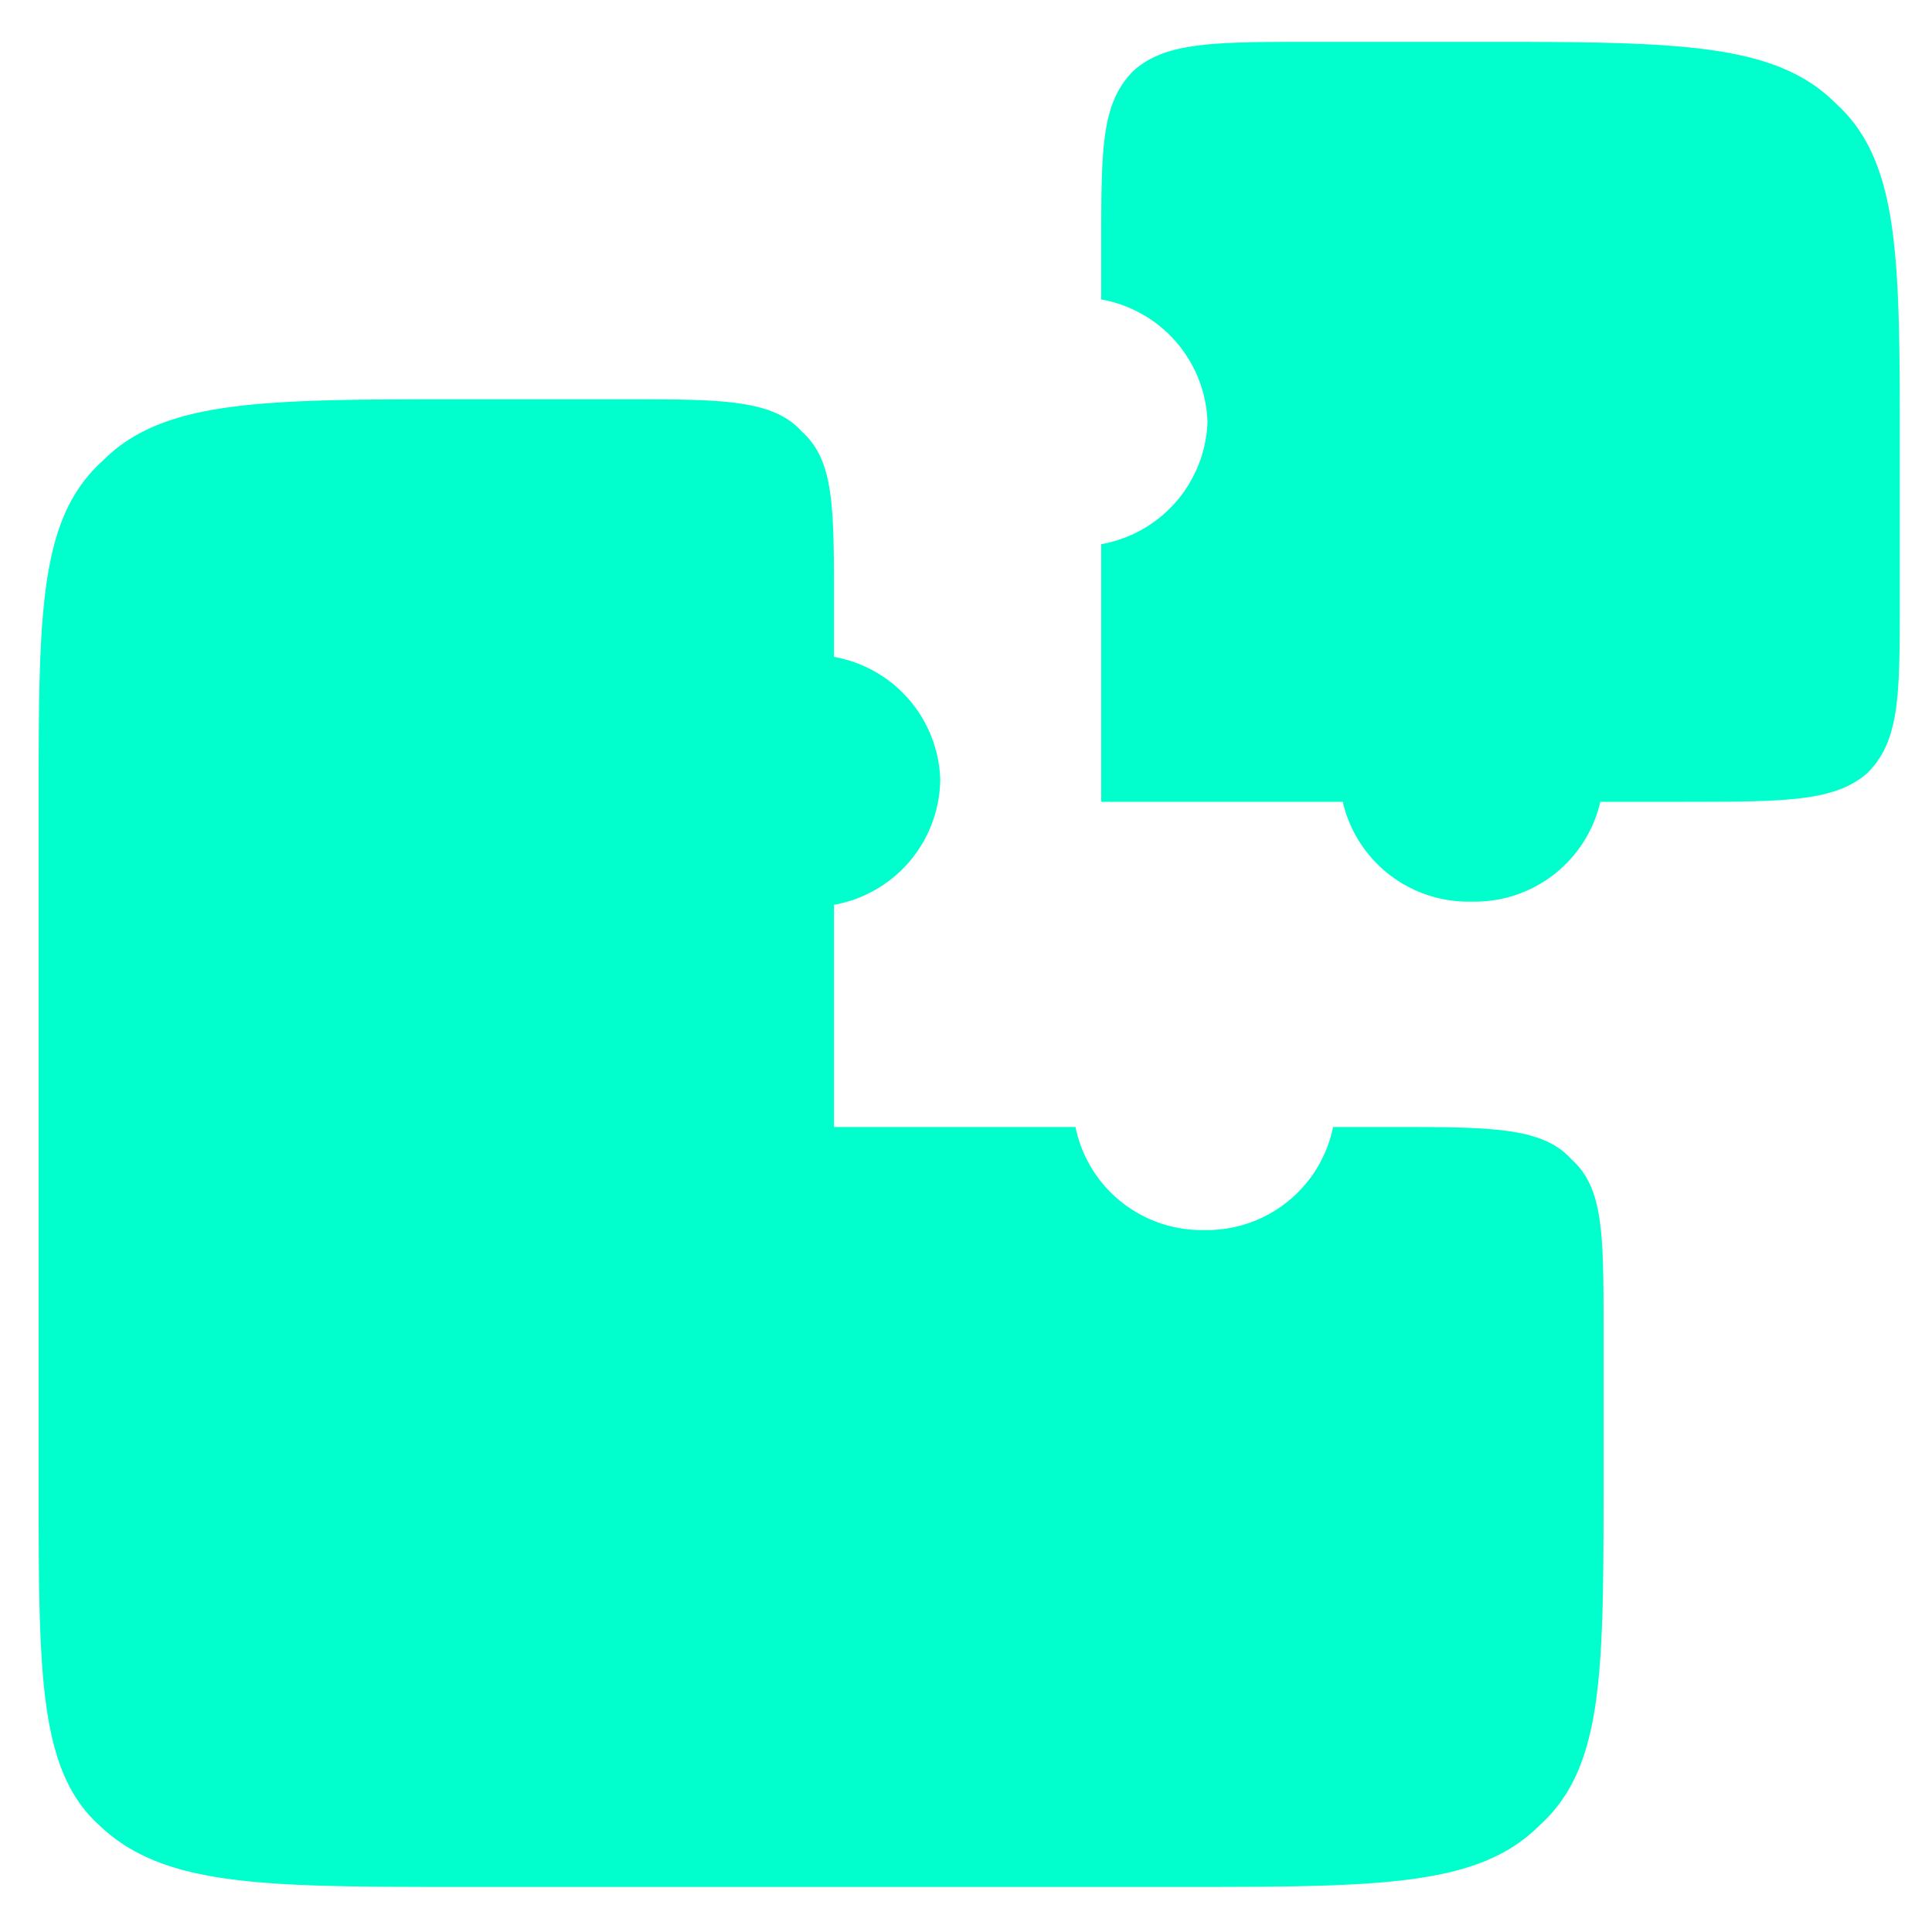 <?xml version="1.0" encoding="UTF-8"?>
<svg xmlns="http://www.w3.org/2000/svg" fill="none" viewBox="0 0 60 60">
  <path fill="#0FC" fill-rule="evenodd" d="M34.2 7.6c0-3 0-4.4 1-5.4 1-.9 2.5-.9 5.6-.9h5c6.2 0 9.3 0 11.2 1.9C59 5 59 8 59 13.9v4.7c0 3 0 4.4-1 5.4-1 .9-2.6.9-5.7.9h-2.6a4 4 0 0 1-4 3.1 4 4 0 0 1-4-3.1h-7.5v-8a4 4 0 0 0 3.3-3.8 4 4 0 0 0-3.3-3.8V7.6Z" clip-rule="evenodd"></path>
  <path fill="#0FC" fill-rule="evenodd" d="M1.2 35.1V25c0-6 0-8.9 2-10.7 1.9-1.9 5-1.9 11.2-1.9h5c3 0 4.6 0 5.5 1 1 .9 1 2.3 1 5.3v1.7a4 4 0 0 1 3.3 3.8 4 4 0 0 1-3.3 3.9V35h7.5a4 4 0 0 0 4 3.2 4 4 0 0 0 4-3.2h1.8c3.1 0 4.7 0 5.6 1 1 .9 1 2.3 1 5.3V46c0 6 0 8.9-2 10.7-1.9 1.9-5 1.9-11.2 1.9H14.4c-6.2 0-9.3 0-11.3-1.9C1.2 55 1.2 52 1.2 46.1v-11Z" clip-rule="evenodd"></path>
</svg>
